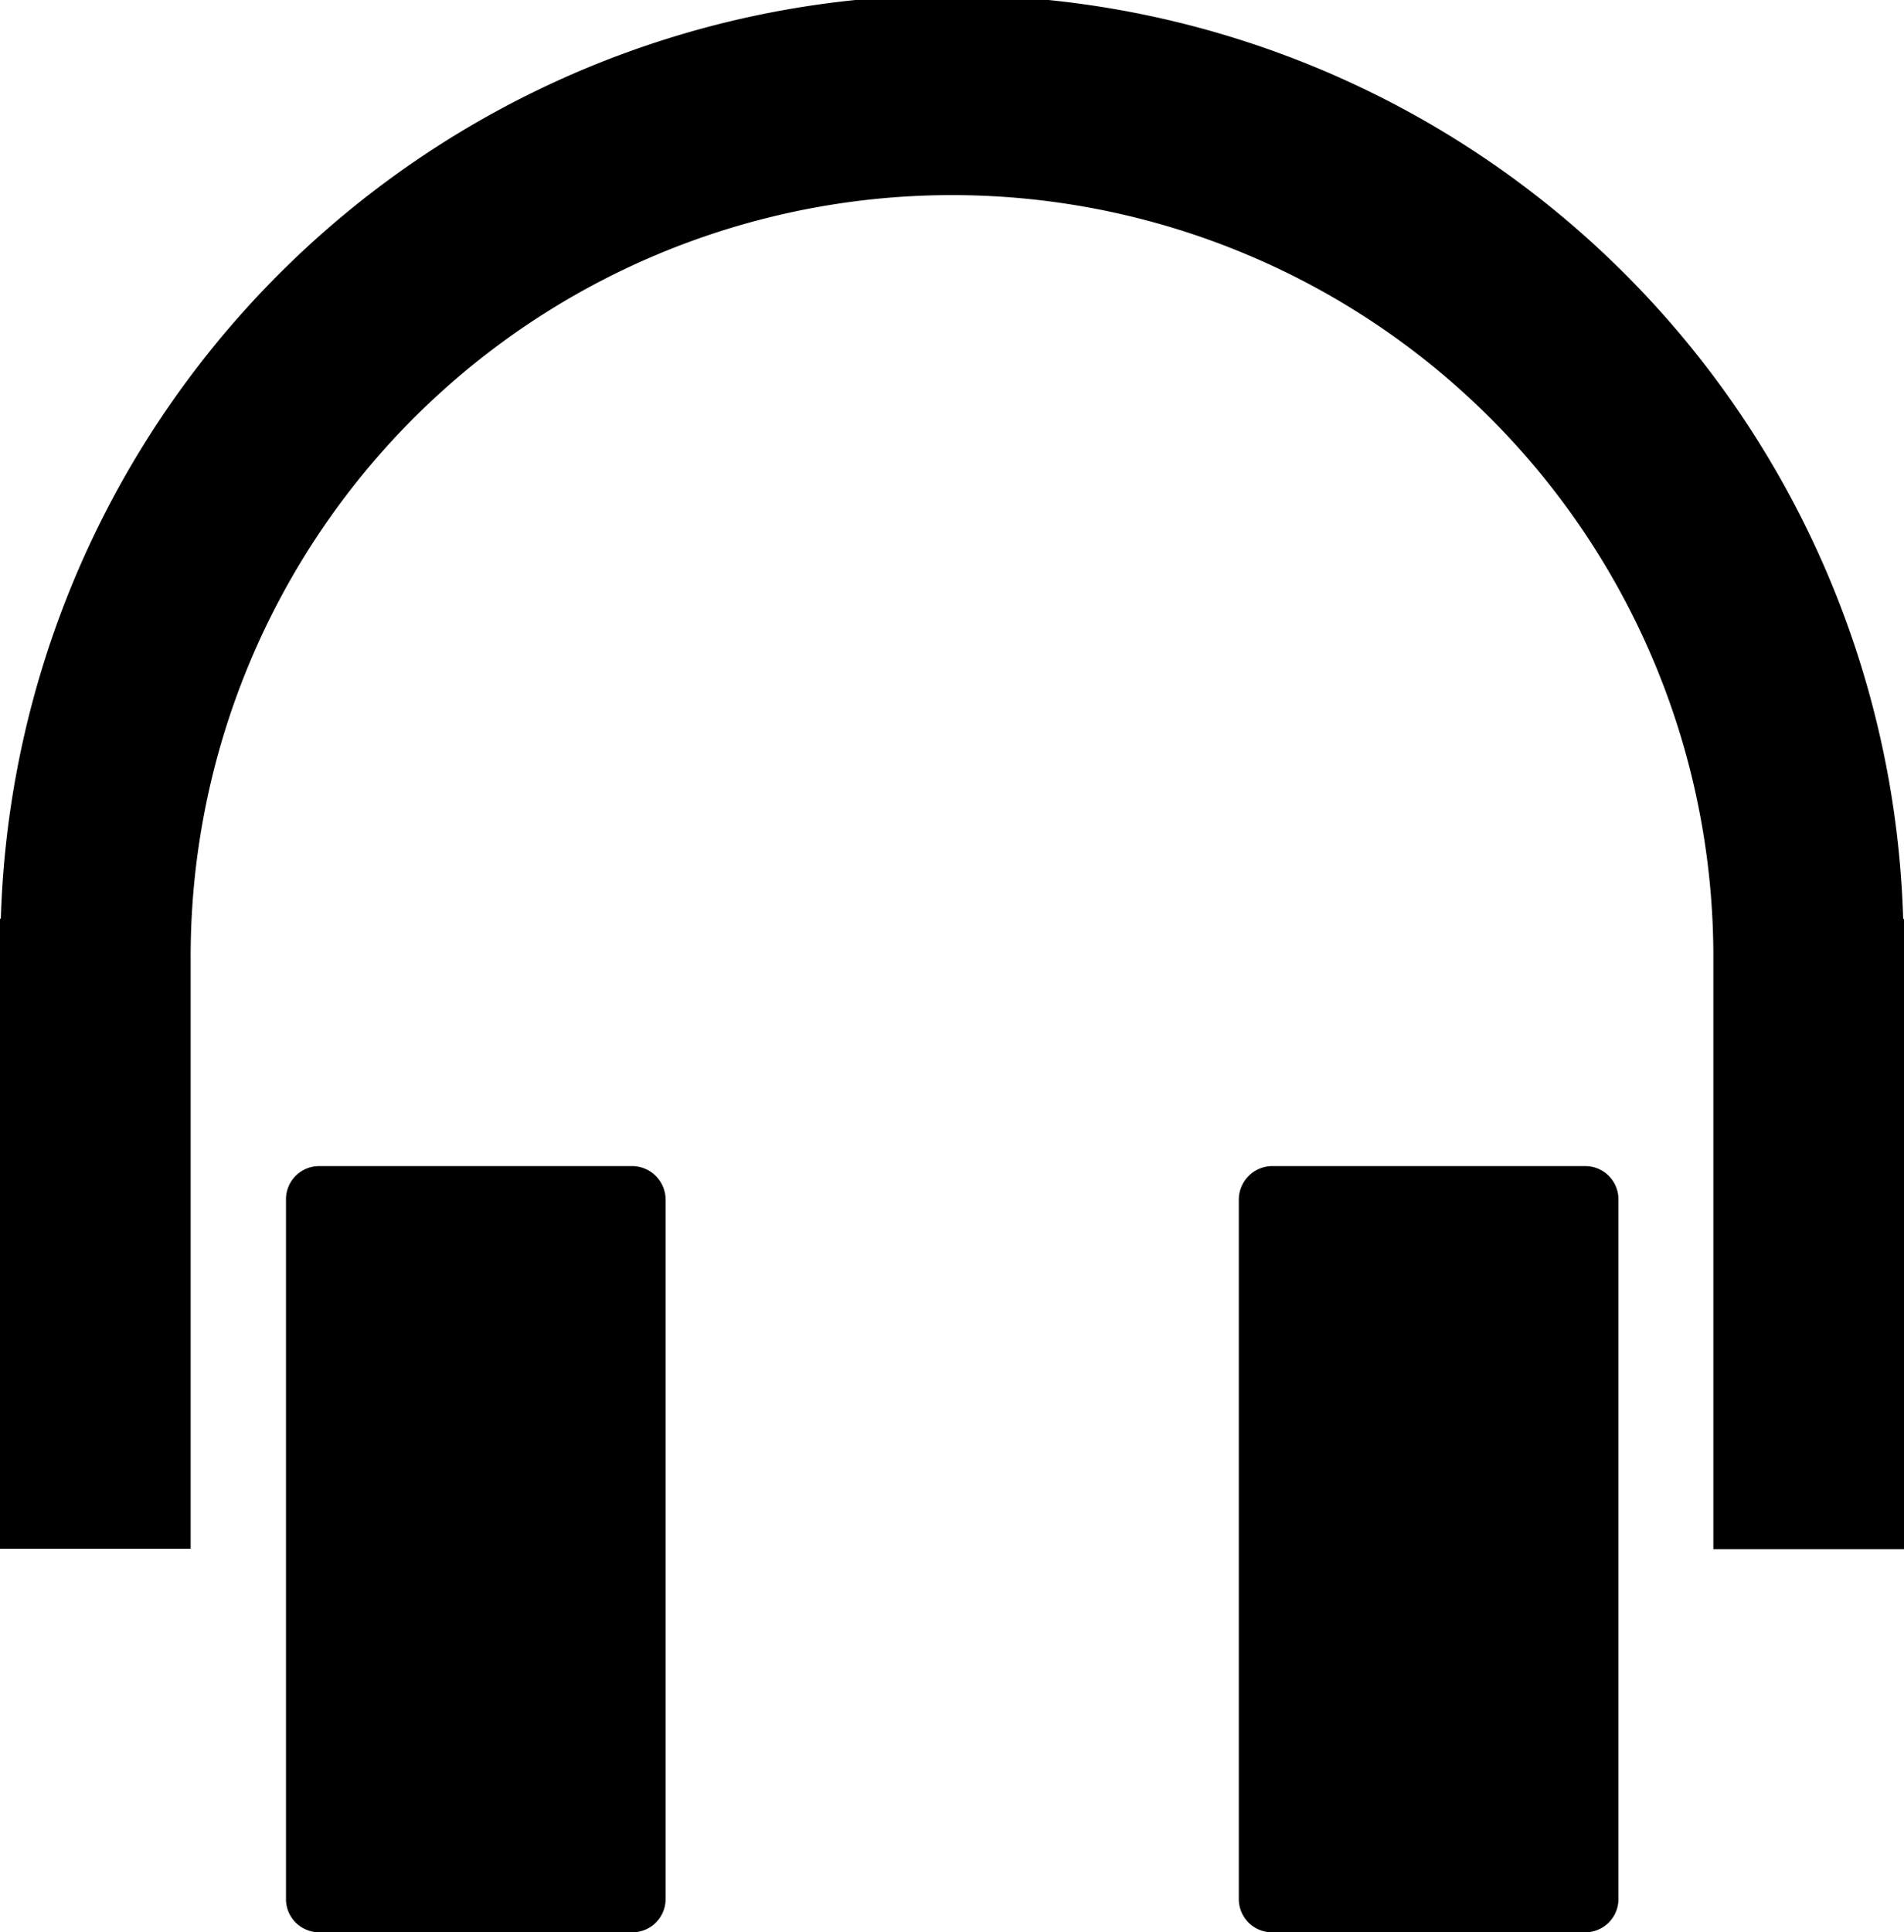 <svg xmlns="http://www.w3.org/2000/svg" viewBox="0 0 45.34 46"><title>headset</title><g id="图层_2" data-name="图层 2"><g id="图层_1-2" data-name="图层 1"><path d="M15.06,27.76H7.6a.79.79,0,0,0-.79.79V45.21A.79.79,0,0,0,7.6,46h7.46a.79.79,0,0,0,.79-.79V28.55a.8.8,0,0,0-.79-.79Zm22.69,0H30.29a.8.8,0,0,0-.79.79V45.21a.79.79,0,0,0,.79.79h7.46a.79.79,0,0,0,.79-.79V28.55a.79.79,0,0,0-.79-.79Zm7.57-5.89a22.66,22.66,0,0,0-45.3,0H0v15H4.54v-14a18.13,18.13,0,1,1,36.26-.19V36.88h4.54v-15Z"/></g></g></svg>